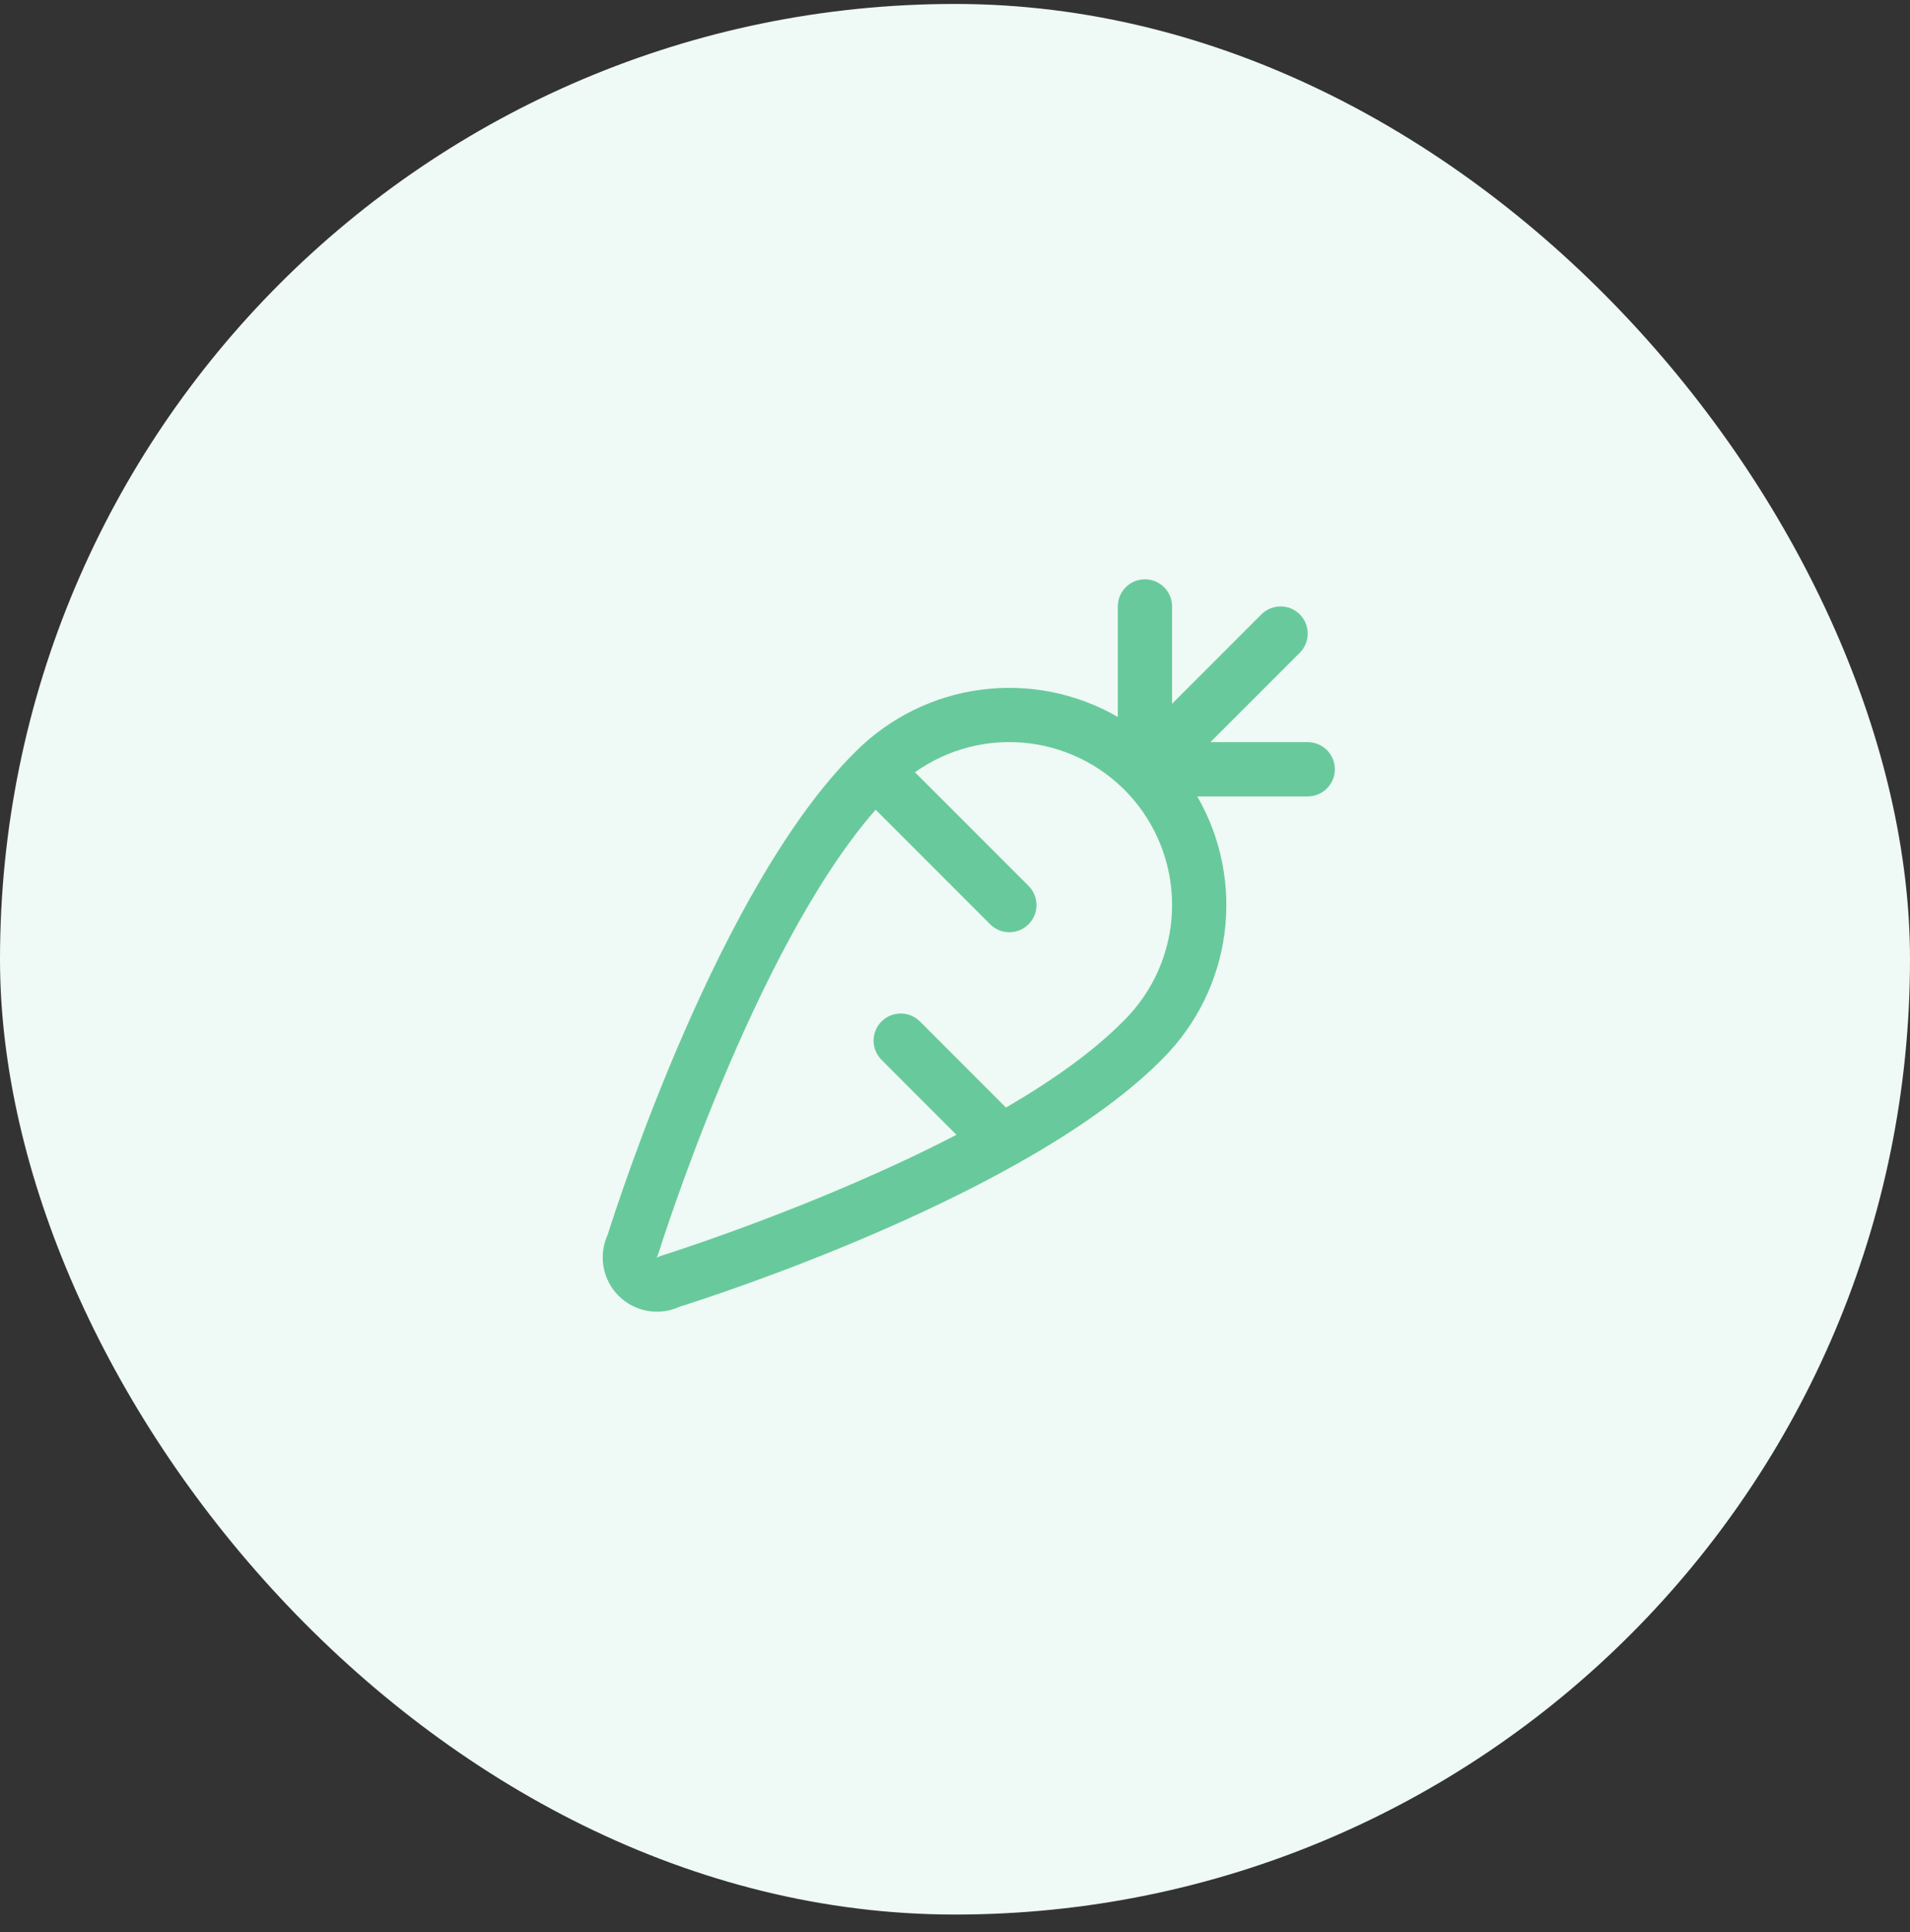 <svg width="88" height="89" viewBox="0 0 88 89" fill="none" xmlns="http://www.w3.org/2000/svg">
<rect x="0" y="0" width="88" height="89" fill="#333333" stroke="none"/>
<rect y="0.182" width="88" height="88" rx="44" fill="#EFF9F5"/>
<path d="M60.251 34.182H55.768L59.885 30.066C60.001 29.95 60.093 29.812 60.156 29.66C60.219 29.509 60.252 29.346 60.252 29.182C60.252 29.017 60.219 28.855 60.156 28.703C60.093 28.551 60.001 28.413 59.885 28.297C59.769 28.181 59.631 28.089 59.48 28.026C59.328 27.963 59.165 27.931 59.001 27.931C58.837 27.931 58.674 27.963 58.522 28.026C58.37 28.089 58.233 28.181 58.117 28.297L54.001 32.414V27.932C54.001 27.6 53.869 27.282 53.635 27.048C53.4 26.813 53.082 26.682 52.751 26.682C52.419 26.682 52.101 26.813 51.867 27.048C51.633 27.282 51.501 27.6 51.501 27.932V33.021C49.596 31.921 47.382 31.48 45.202 31.766C43.021 32.052 40.995 33.049 39.438 34.602C33.173 40.757 28.462 55.396 28.002 56.86C27.786 57.325 27.718 57.845 27.807 58.35C27.896 58.855 28.138 59.321 28.501 59.683C28.863 60.046 29.329 60.288 29.834 60.377C30.339 60.467 30.859 60.398 31.324 60.182C32.788 59.722 47.446 55.005 53.585 48.743C55.137 47.185 56.133 45.16 56.418 42.98C56.703 40.799 56.261 38.586 55.162 36.682H60.251C60.582 36.682 60.9 36.55 61.135 36.316C61.369 36.081 61.501 35.763 61.501 35.432C61.501 35.1 61.369 34.782 61.135 34.548C60.9 34.313 60.582 34.182 60.251 34.182ZM51.795 46.994C50.398 48.419 48.474 49.776 46.349 51.014L42.384 47.047C42.267 46.931 42.13 46.839 41.978 46.776C41.826 46.713 41.663 46.681 41.499 46.681C41.335 46.681 41.172 46.713 41.021 46.776C40.869 46.839 40.731 46.931 40.615 47.047C40.499 47.163 40.407 47.301 40.344 47.453C40.281 47.605 40.249 47.767 40.249 47.932C40.249 48.096 40.281 48.259 40.344 48.41C40.407 48.562 40.499 48.7 40.615 48.816L44.066 52.268C37.681 55.579 30.579 57.802 30.473 57.835C30.396 57.86 30.322 57.892 30.251 57.932C30.289 57.861 30.32 57.788 30.343 57.711C30.388 57.566 34.718 43.715 40.343 37.294L45.62 42.571C45.854 42.805 46.172 42.937 46.504 42.937C46.836 42.937 47.154 42.805 47.388 42.571C47.623 42.336 47.755 42.018 47.755 41.686C47.755 41.355 47.623 41.037 47.388 40.802L42.154 35.569C43.688 34.478 45.575 34.003 47.443 34.239C49.31 34.476 51.02 35.405 52.234 36.843C53.448 38.282 54.076 40.124 53.995 42.005C53.914 43.885 53.128 45.666 51.795 46.994Z" fill="#68CA9C"/>
</svg>
